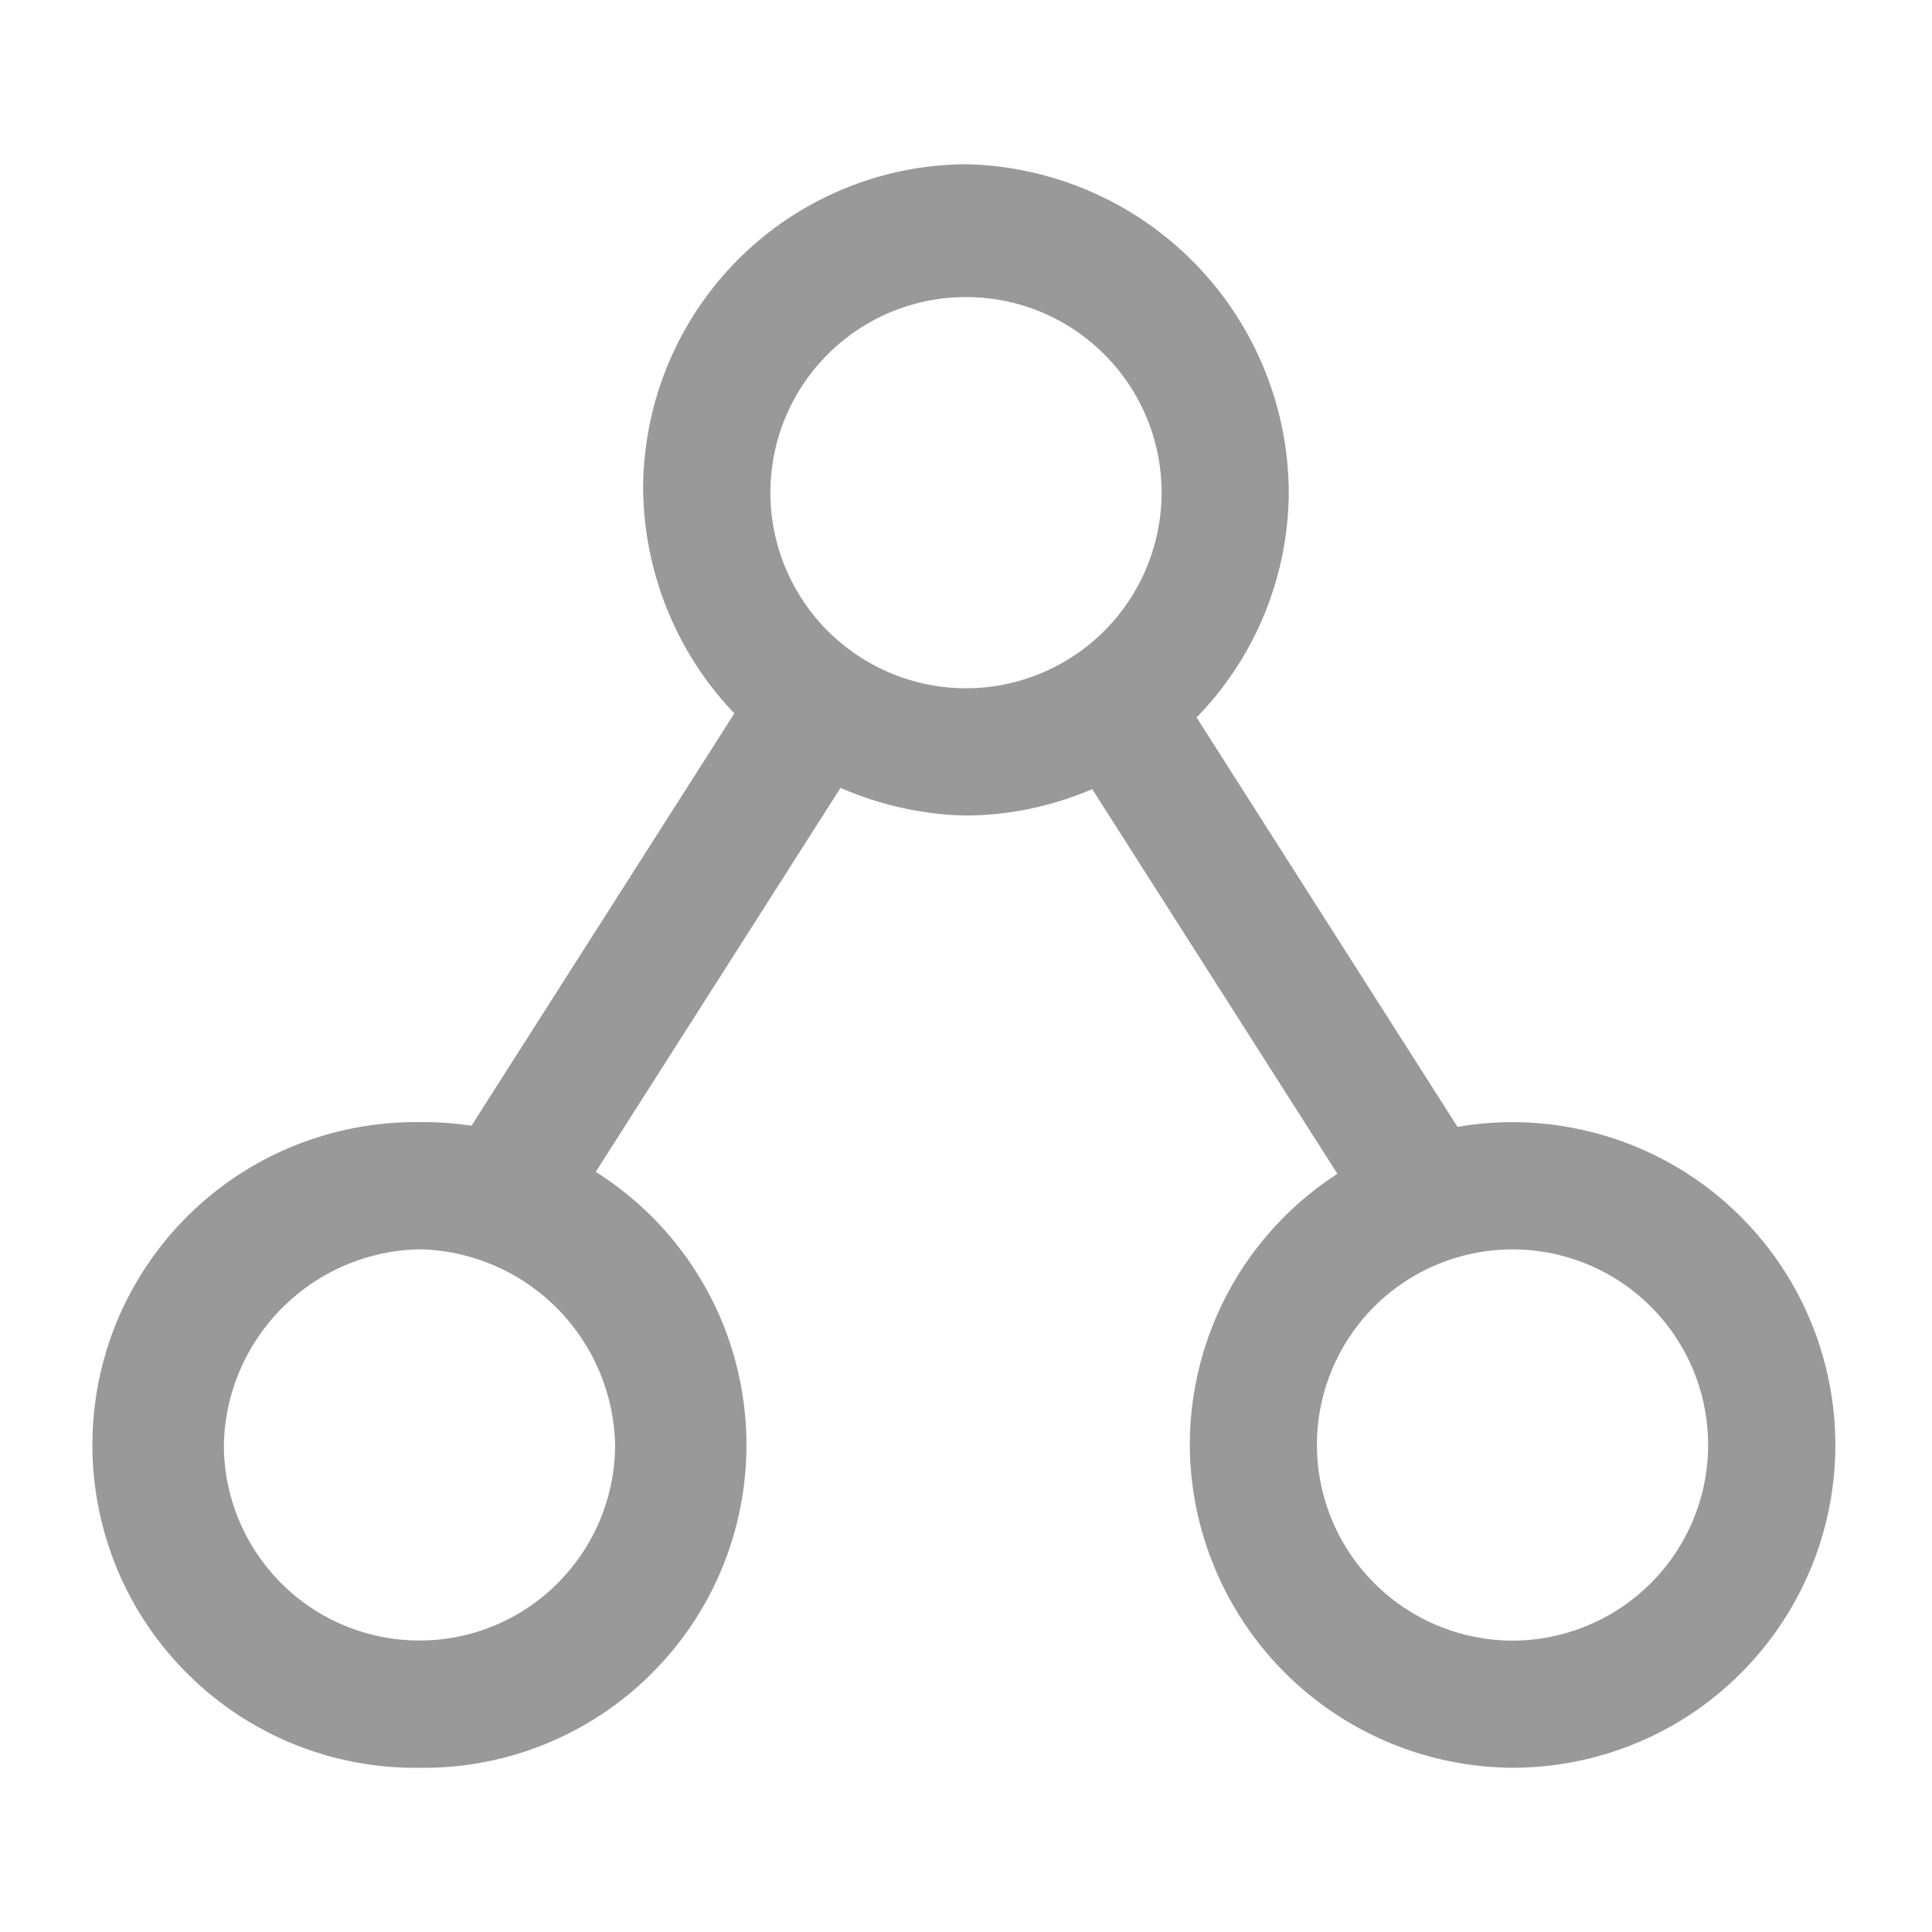<svg width="16" height="16" viewBox="0 0 16 16" fill="none" xmlns="http://www.w3.org/2000/svg">
<path d="M8.753 5.856L8.927 6.16V6.163L8.942 6.187L11.322 9.921L11.322 9.921L11.323 9.922L11.51 10.202L11.562 10.281L11.643 10.233L12.204 9.907L12.295 9.853L12.236 9.765L12.05 9.486L9.672 5.755L9.487 5.43L9.437 5.343L9.35 5.394L8.79 5.72L8.704 5.77L8.753 5.856ZM6.36 5.66H6.358L6.329 5.706L3.949 9.439L3.763 9.718L3.705 9.806L3.796 9.86L4.356 10.186L4.431 10.23L4.485 10.162L4.671 9.929L4.672 9.929L4.678 9.92L7.057 6.188L7.243 5.908L7.298 5.825L7.215 5.77L6.656 5.397L6.572 5.341L6.517 5.425L6.36 5.66Z" fill="#999999" stroke="#999999" stroke-width="0.2"/>
<path d="M7.998 6.654L7.998 6.654L8.001 6.654C8.682 6.649 9.333 6.377 9.815 5.895C10.296 5.414 10.569 4.762 10.573 4.081L10.573 4.08C10.571 3.394 10.3 2.737 9.82 2.247C9.34 1.758 8.688 1.476 8.002 1.46L8.002 1.46L7.999 1.46C7.318 1.464 6.666 1.737 6.185 2.218C5.703 2.7 5.431 3.352 5.426 4.033H5.426L5.426 4.034C5.429 4.72 5.699 5.377 6.18 5.866C6.66 6.356 7.312 6.638 7.998 6.654ZM8 5.8C7.544 5.8 7.107 5.618 6.784 5.296C6.462 4.973 6.28 4.536 6.28 4.08L6.18 4.08H6.28C6.28 3.624 6.461 3.186 6.784 2.864C7.106 2.541 7.544 2.36 8 2.36C8.456 2.36 8.894 2.541 9.216 2.864C9.539 3.186 9.72 3.624 9.72 4.08C9.719 4.536 9.538 4.973 9.216 5.296C8.893 5.618 8.456 5.8 8 5.8Z" fill="#999999" stroke="#999999" stroke-width="0.2"/>
<path d="M12.526 14.54H12.526C13.035 14.54 13.533 14.389 13.956 14.107C14.379 13.824 14.709 13.422 14.904 12.951C15.099 12.481 15.15 11.964 15.05 11.465C14.951 10.965 14.706 10.507 14.346 10.147C13.986 9.787 13.527 9.542 13.028 9.443C12.529 9.343 12.012 9.394 11.541 9.589C11.071 9.784 10.669 10.114 10.386 10.537C10.104 10.96 9.953 11.458 9.953 11.967L9.953 11.967C9.957 12.648 10.23 13.3 10.711 13.782C11.193 14.263 11.845 14.536 12.526 14.54ZM12.526 13.687C12.07 13.686 11.633 13.505 11.311 13.182C10.988 12.86 10.807 12.423 10.806 11.967L10.706 11.967H10.806C10.806 11.511 10.987 11.073 11.31 10.75C11.633 10.428 12.07 10.247 12.526 10.247C12.982 10.247 13.42 10.428 13.742 10.75C14.065 11.073 14.246 11.51 14.246 11.967C14.246 12.423 14.064 12.86 13.742 13.182C13.419 13.505 12.982 13.686 12.526 13.687Z" fill="#999999" stroke="#999999" stroke-width="0.2"/>
<path d="M2.479 14.355C2.795 14.482 3.133 14.545 3.474 14.54C3.814 14.545 4.152 14.482 4.468 14.355C4.785 14.227 5.073 14.039 5.315 13.799C5.558 13.56 5.751 13.275 5.883 12.96C6.014 12.645 6.082 12.308 6.082 11.967C6.082 11.626 6.014 11.288 5.883 10.973C5.751 10.659 5.558 10.373 5.315 10.134C5.073 9.895 4.785 9.706 4.468 9.579C4.152 9.452 3.814 9.389 3.474 9.393C3.133 9.389 2.795 9.452 2.479 9.579C2.162 9.706 1.874 9.895 1.632 10.134C1.389 10.373 1.196 10.659 1.064 10.973C0.933 11.288 0.865 11.626 0.865 11.967C0.865 12.308 0.933 12.645 1.064 12.96C1.196 13.275 1.389 13.56 1.632 13.799C1.874 14.039 2.162 14.227 2.479 14.355ZM3.474 13.686C3.018 13.686 2.58 13.505 2.258 13.182C1.936 12.86 1.754 12.423 1.754 11.967C1.762 11.513 1.946 11.081 2.267 10.76C2.587 10.439 3.02 10.255 3.474 10.246C3.927 10.255 4.36 10.439 4.68 10.76C5.001 11.081 5.185 11.514 5.194 11.967C5.193 12.423 5.011 12.86 4.689 13.182C4.367 13.505 3.93 13.686 3.474 13.686Z" fill="#999999" stroke="#999999" stroke-width="0.2"/>
</svg>
